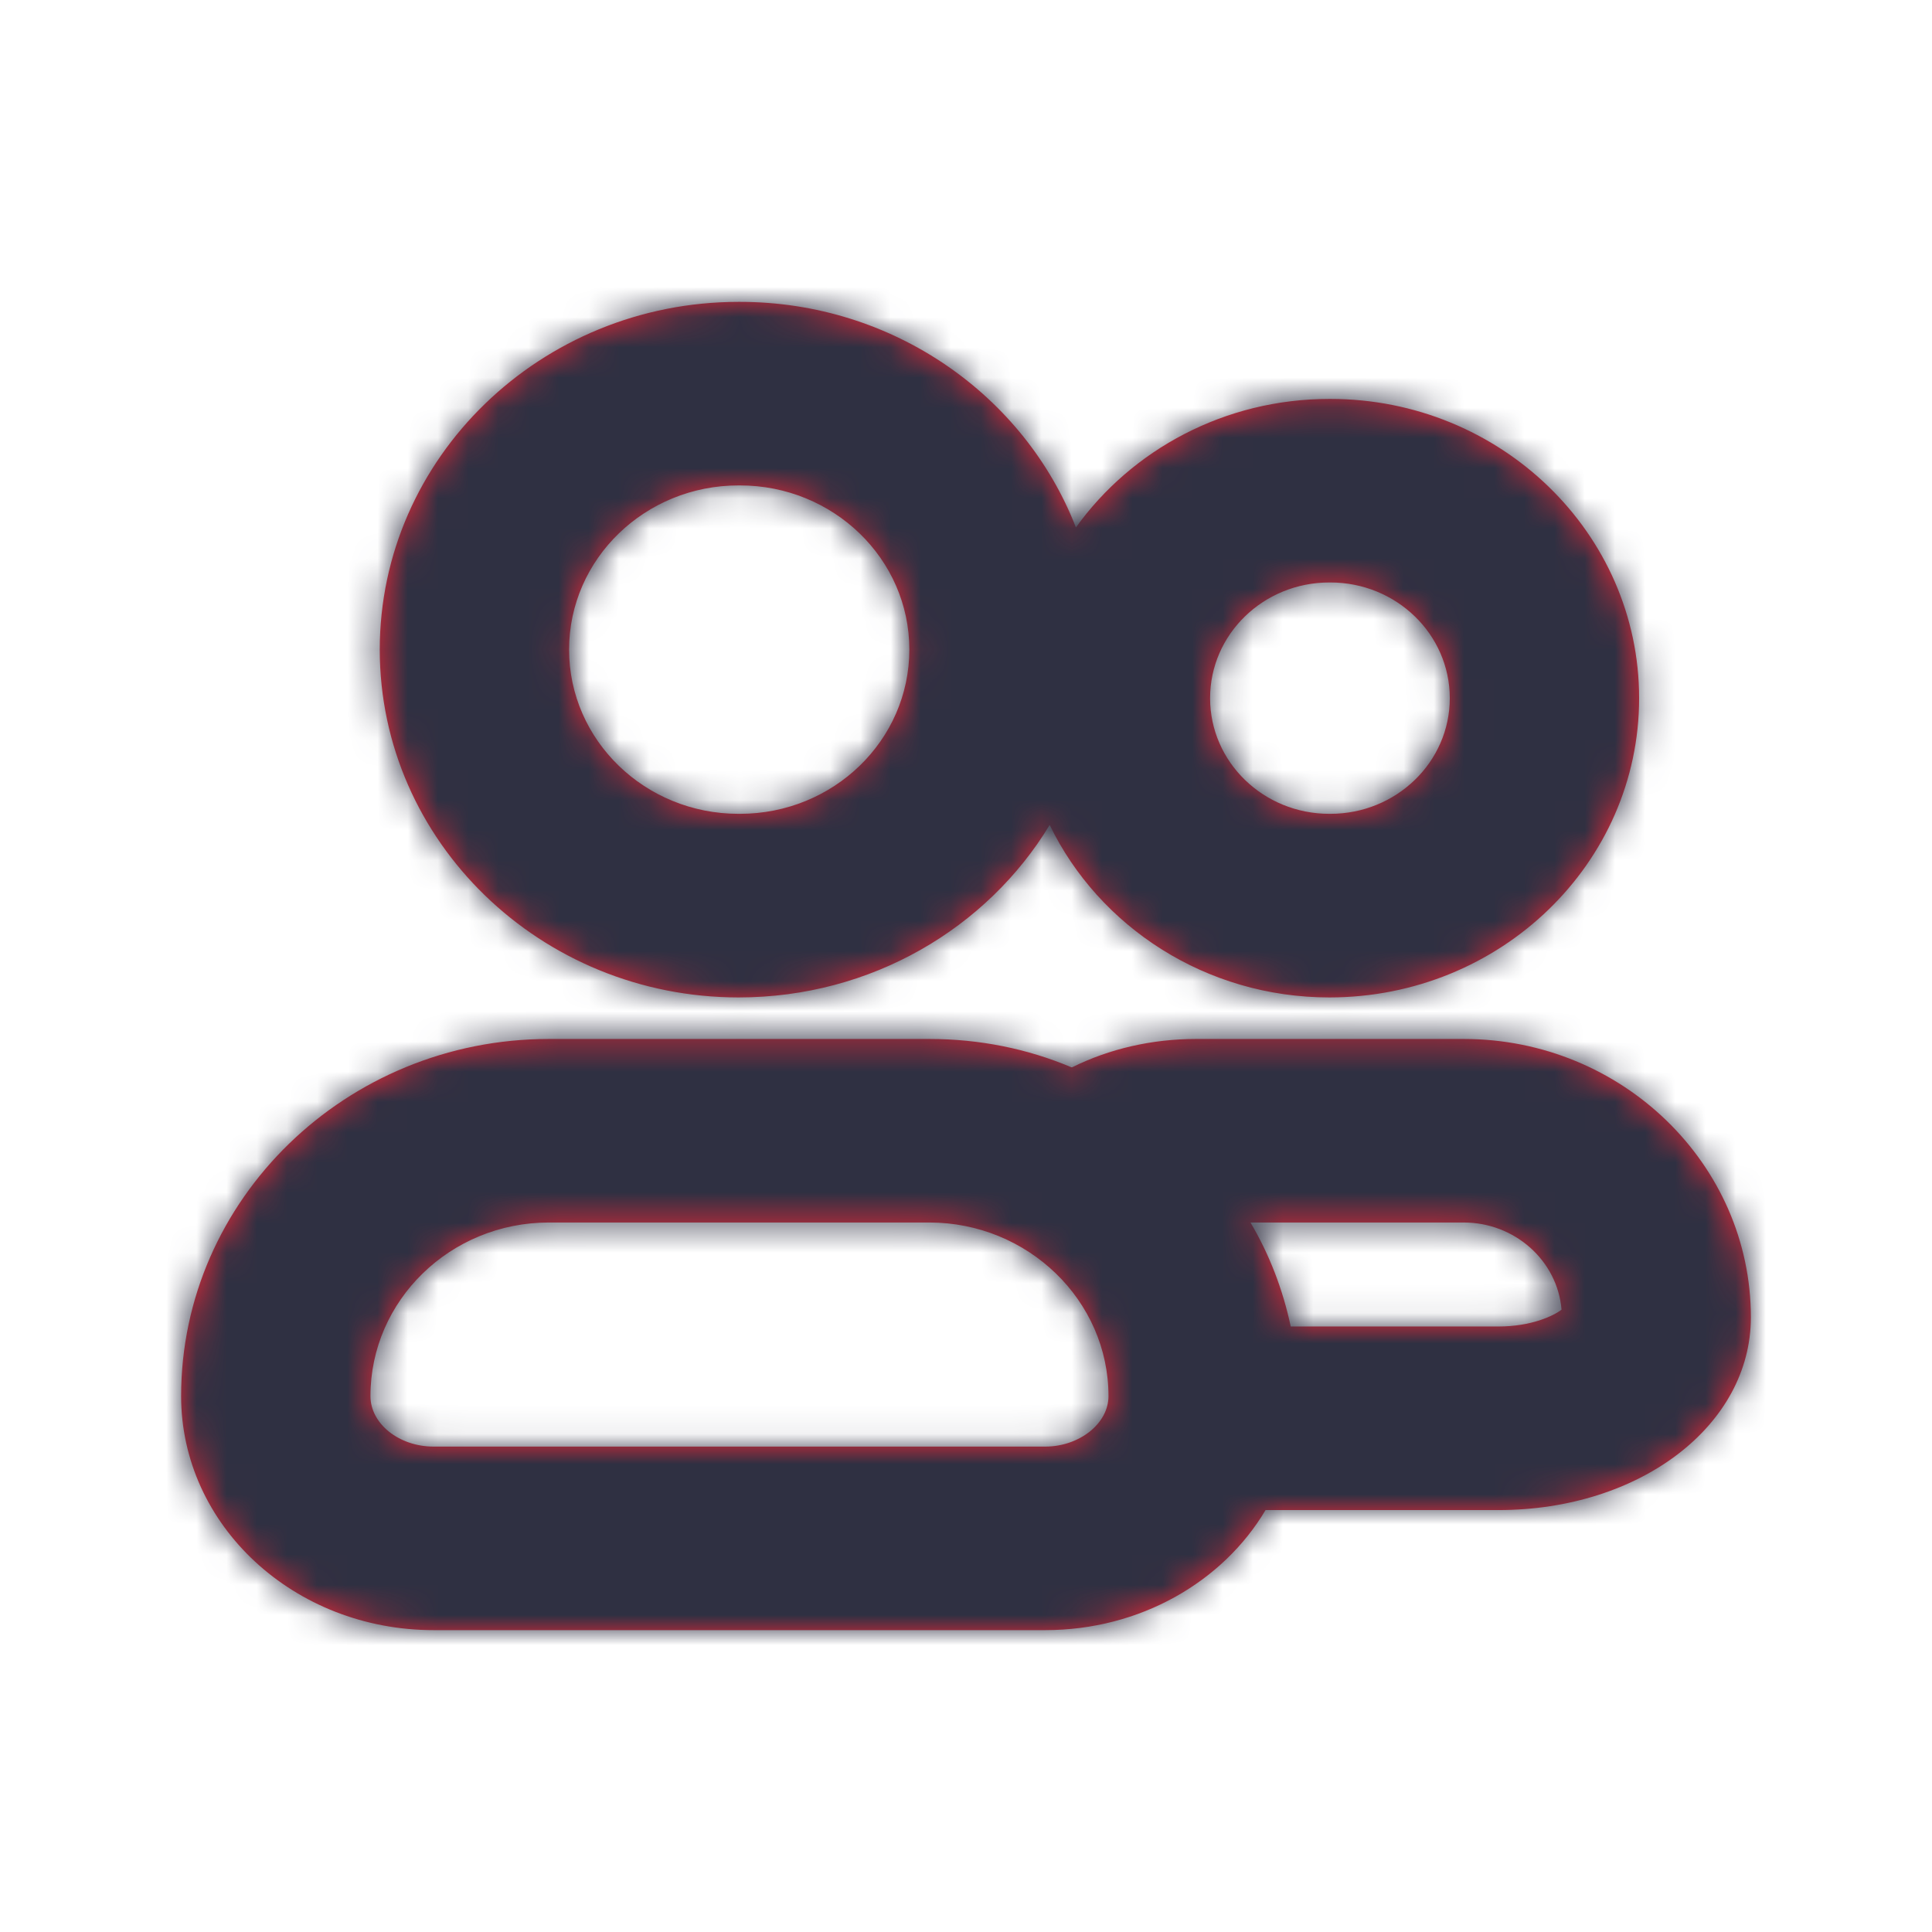 <?xml version="1.0" encoding="UTF-8"?>
<svg width="64px" height="64px" viewBox="0 0 64 64" version="1.1" xmlns="http://www.w3.org/2000/svg" xmlns:xlink="http://www.w3.org/1999/xlink">
    <title>15-multiple-profiles-icons</title>
    <defs>
        <path d="M24.783,24.417 C26.456,24.417 28.051,24.746 29.489,25.354 L29.489,25.354 L29.518,25.354 C30.744,24.746 32.156,24.417 33.62,24.417 L33.62,24.417 L42.486,24.417 C47.738,24.417 52,28.572 52,33.638 C52,37.211 48.342,40.023 43.634,40.023 L43.634,40.023 L35.923,40.023 C34.509,42.404 31.764,44 28.626,44 L28.626,44 L8.364,44 C3.736,44 0,40.529 0,36.248 C0,29.737 5.462,24.417 12.184,24.417 L12.184,24.417 Z M24.783,30.497 L12.184,30.497 C8.915,30.497 6.272,33.081 6.272,36.248 C6.272,37.16 7.213,37.92 8.364,37.92 L8.364,37.92 L28.626,37.92 C29.751,37.92 30.72,37.16 30.72,36.248 C30.72,33.081 28.051,30.497 24.783,30.497 L24.783,30.497 Z M42.486,30.497 L35.424,30.497 C36.054,31.561 36.499,32.726 36.757,33.942 L36.757,33.942 L43.634,33.942 C44.732,33.942 45.464,33.588 45.728,33.385 C45.594,31.764 44.183,30.497 42.486,30.497 L42.486,30.497 Z M18.51,-1.77635684e-15 C23.598,-1.77635684e-15 27.947,3.112 29.641,7.473 C31.489,4.901 34.563,3.215 38.036,3.215 L38.036,3.215 L38.07,3.215 C43.71,3.215 48.298,7.661 48.298,13.128 C48.298,18.593 43.71,23.041 38.036,23.041 C33.945,23.041 30.406,20.7 28.772,17.328 C26.704,20.743 22.867,23.041 18.465,23.041 C11.913,23.041 6.58,17.873 6.58,11.519 C6.58,5.168 11.913,-1.77635684e-15 18.465,-1.77635684e-15 L18.465,-1.77635684e-15 Z M38.07,9.295 L38.036,9.295 C35.853,9.295 34.086,11.01 34.086,13.128 C34.086,15.244 35.853,16.959 38.036,16.959 L38.036,16.959 L38.07,16.959 C40.253,16.959 42.026,15.244 42.026,13.128 C42.026,11.01 40.253,9.295 38.07,9.295 L38.07,9.295 Z M18.51,6.08 L18.465,6.08 C15.367,6.08 12.852,8.515 12.852,11.519 C12.852,14.524 15.367,16.959 18.465,16.959 L18.465,16.959 L18.51,16.959 C21.61,16.959 24.123,14.524 24.123,11.519 C24.123,8.515 21.61,6.08 18.51,6.08 L18.51,6.08 Z" id="path-1"></path>
    </defs>
    <g id="15-multiple-profiles-icons" stroke="none" stroke-width="1" fill="none" fill-rule="evenodd">
        <rect fill="#FFFFFF" x="0" y="0" width="64" height="64"></rect>
        <g id="Color/Slate" transform="translate(6, 10)">
            <mask id="mask-2" fill="white">
                <use xlink:href="#path-1"></use>
            </mask>
            <use id="Mask" fill="#E72938" xlink:href="#path-1"></use>
            <g id="Group" mask="url(#mask-2)">
                <g transform="translate(-5, -7)" id="Color/Slate">
                    <rect id="Rectangle" fill="#2F3042" x="0" y="0" width="62" height="61"></rect>
                </g>
            </g>
        </g>
    </g>
</svg>